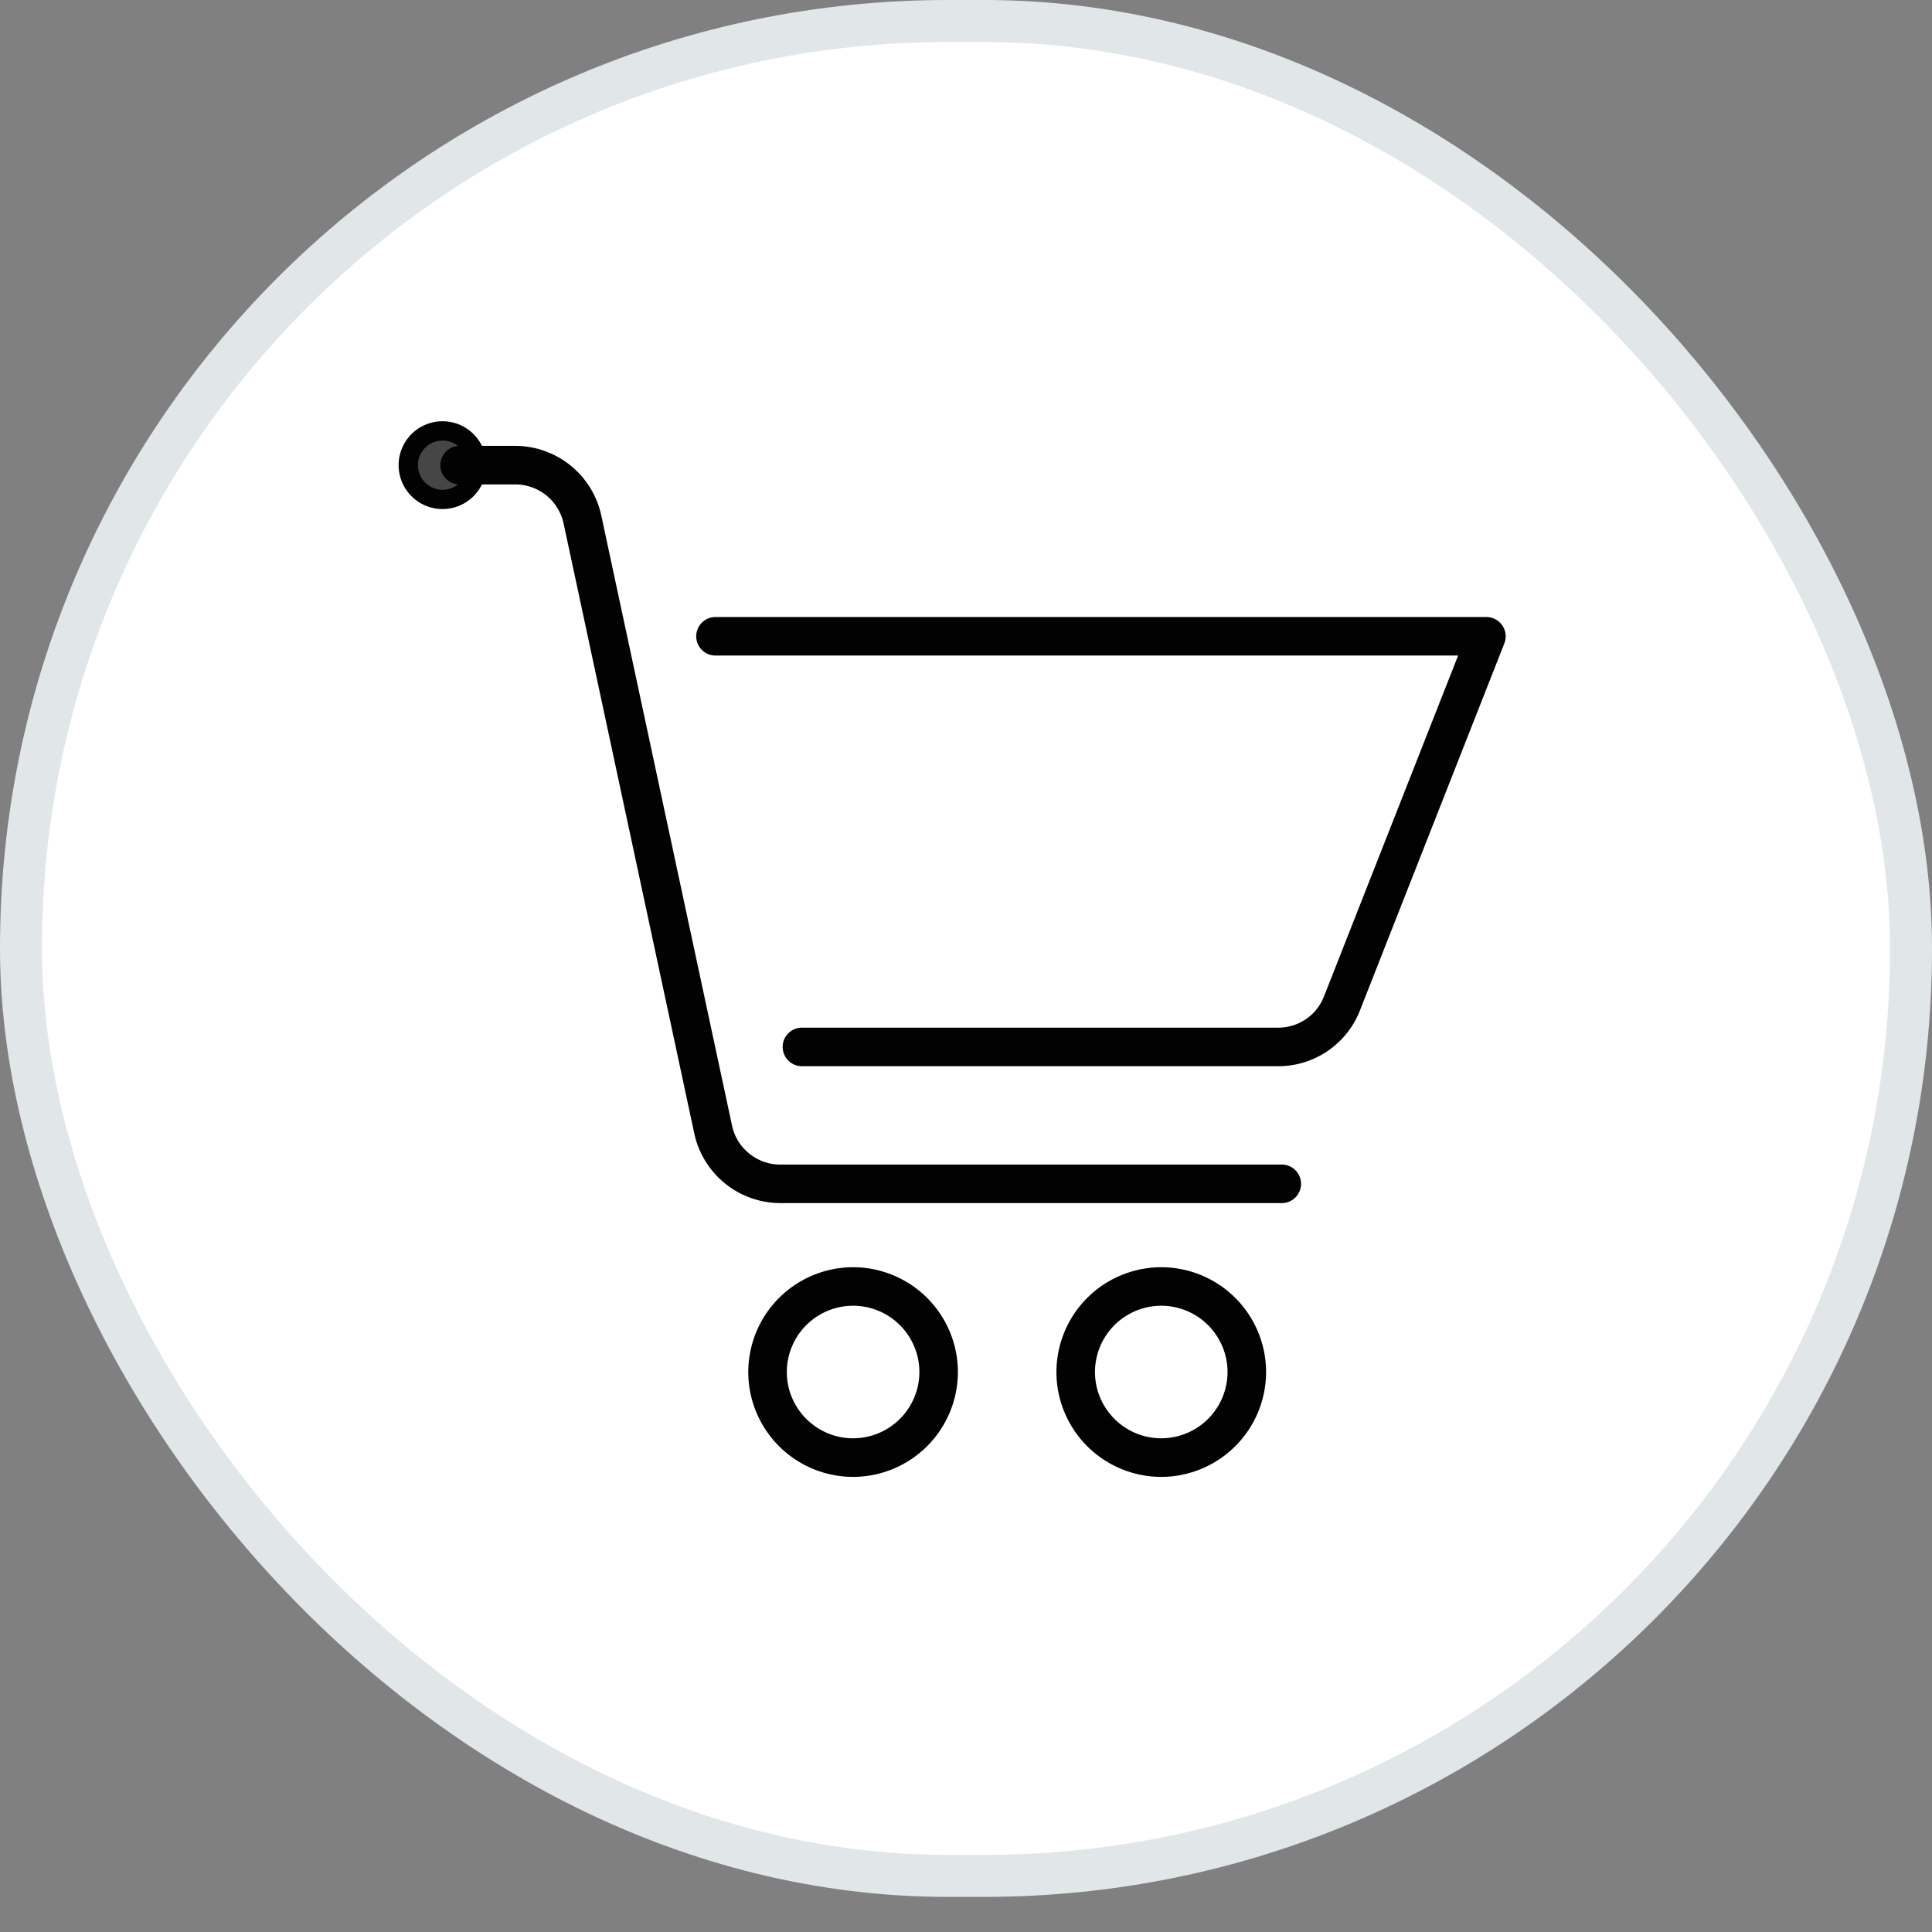 <svg xmlns="http://www.w3.org/2000/svg" width="100%" height="100%" fill="none" viewBox="0 0 46 46" fit="" preserveAspectRatio="xMidYMid meet" focusable="false">
    <rect x="0" y="0" width="46" height="46" fill="#808080" stroke="none"/>
    <rect width="45" height="44.164" x=".5" y=".5" fill="#fff" stroke="#E1E6E9" rx="22.067"></rect>
    <path fill="#020203" d="M20.312 35.164a2.498 2.498 0 0 1-2.496-2.497 2.499 2.499 0 0 1 2.496-2.495 2.498 2.498 0 0 1 2.495 2.495 2.499 2.499 0 0 1-2.495 2.497zm0-4.075a1.58 1.58 0 0 0-1.578 1.578c0 .87.708 1.578 1.578 1.578a1.58 1.58 0 0 0 1.578-1.578 1.58 1.58 0 0 0-1.578-1.578zM27.649 35.164a2.498 2.498 0 0 1-2.496-2.497 2.499 2.499 0 0 1 2.496-2.495 2.499 2.499 0 0 1 2.496 2.495 2.5 2.5 0 0 1-2.496 2.497zm0-4.075a1.58 1.58 0 0 0-1.578 1.578c0 .87.708 1.578 1.578 1.578a1.58 1.58 0 0 0 1.578-1.578 1.58 1.58 0 0 0-1.578-1.578z"></path>
    <path fill="#474647" d="M10.536 11.892a.815.815 0 1 0 0-1.63.815.815 0 0 0 0 1.63z"></path>
    <path fill="#020203" d="M10.537 12.12a1.045 1.045 0 1 1 1.044-1.044c0 .575-.468 1.044-1.044 1.044zm0-1.63a.586.586 0 1 0 0 1.172.586.586 0 0 0 0-1.172zM30.434 25.386h-11.34a.459.459 0 1 1 0-.918h11.34c.474 0 .898-.282 1.08-.72l3.203-8.14h-17.66a.459.459 0 1 1 0-.917h18.334a.46.46 0 0 1 .427.627l-3.452 8.775a2.087 2.087 0 0 1-1.932 1.293z"></path>
    <path fill="#020203" d="M30.497 28.645H18.575a2.1 2.1 0 0 1-2.043-1.651L13.418 12.46a1.177 1.177 0 0 0-1.145-.926h-1.33a.459.459 0 1 1 0-.918h1.33a2.1 2.1 0 0 1 2.042 1.651l3.115 14.535c.114.536.596.926 1.145.926h11.922a.459.459 0 1 1 0 .917z"></path>
</svg>